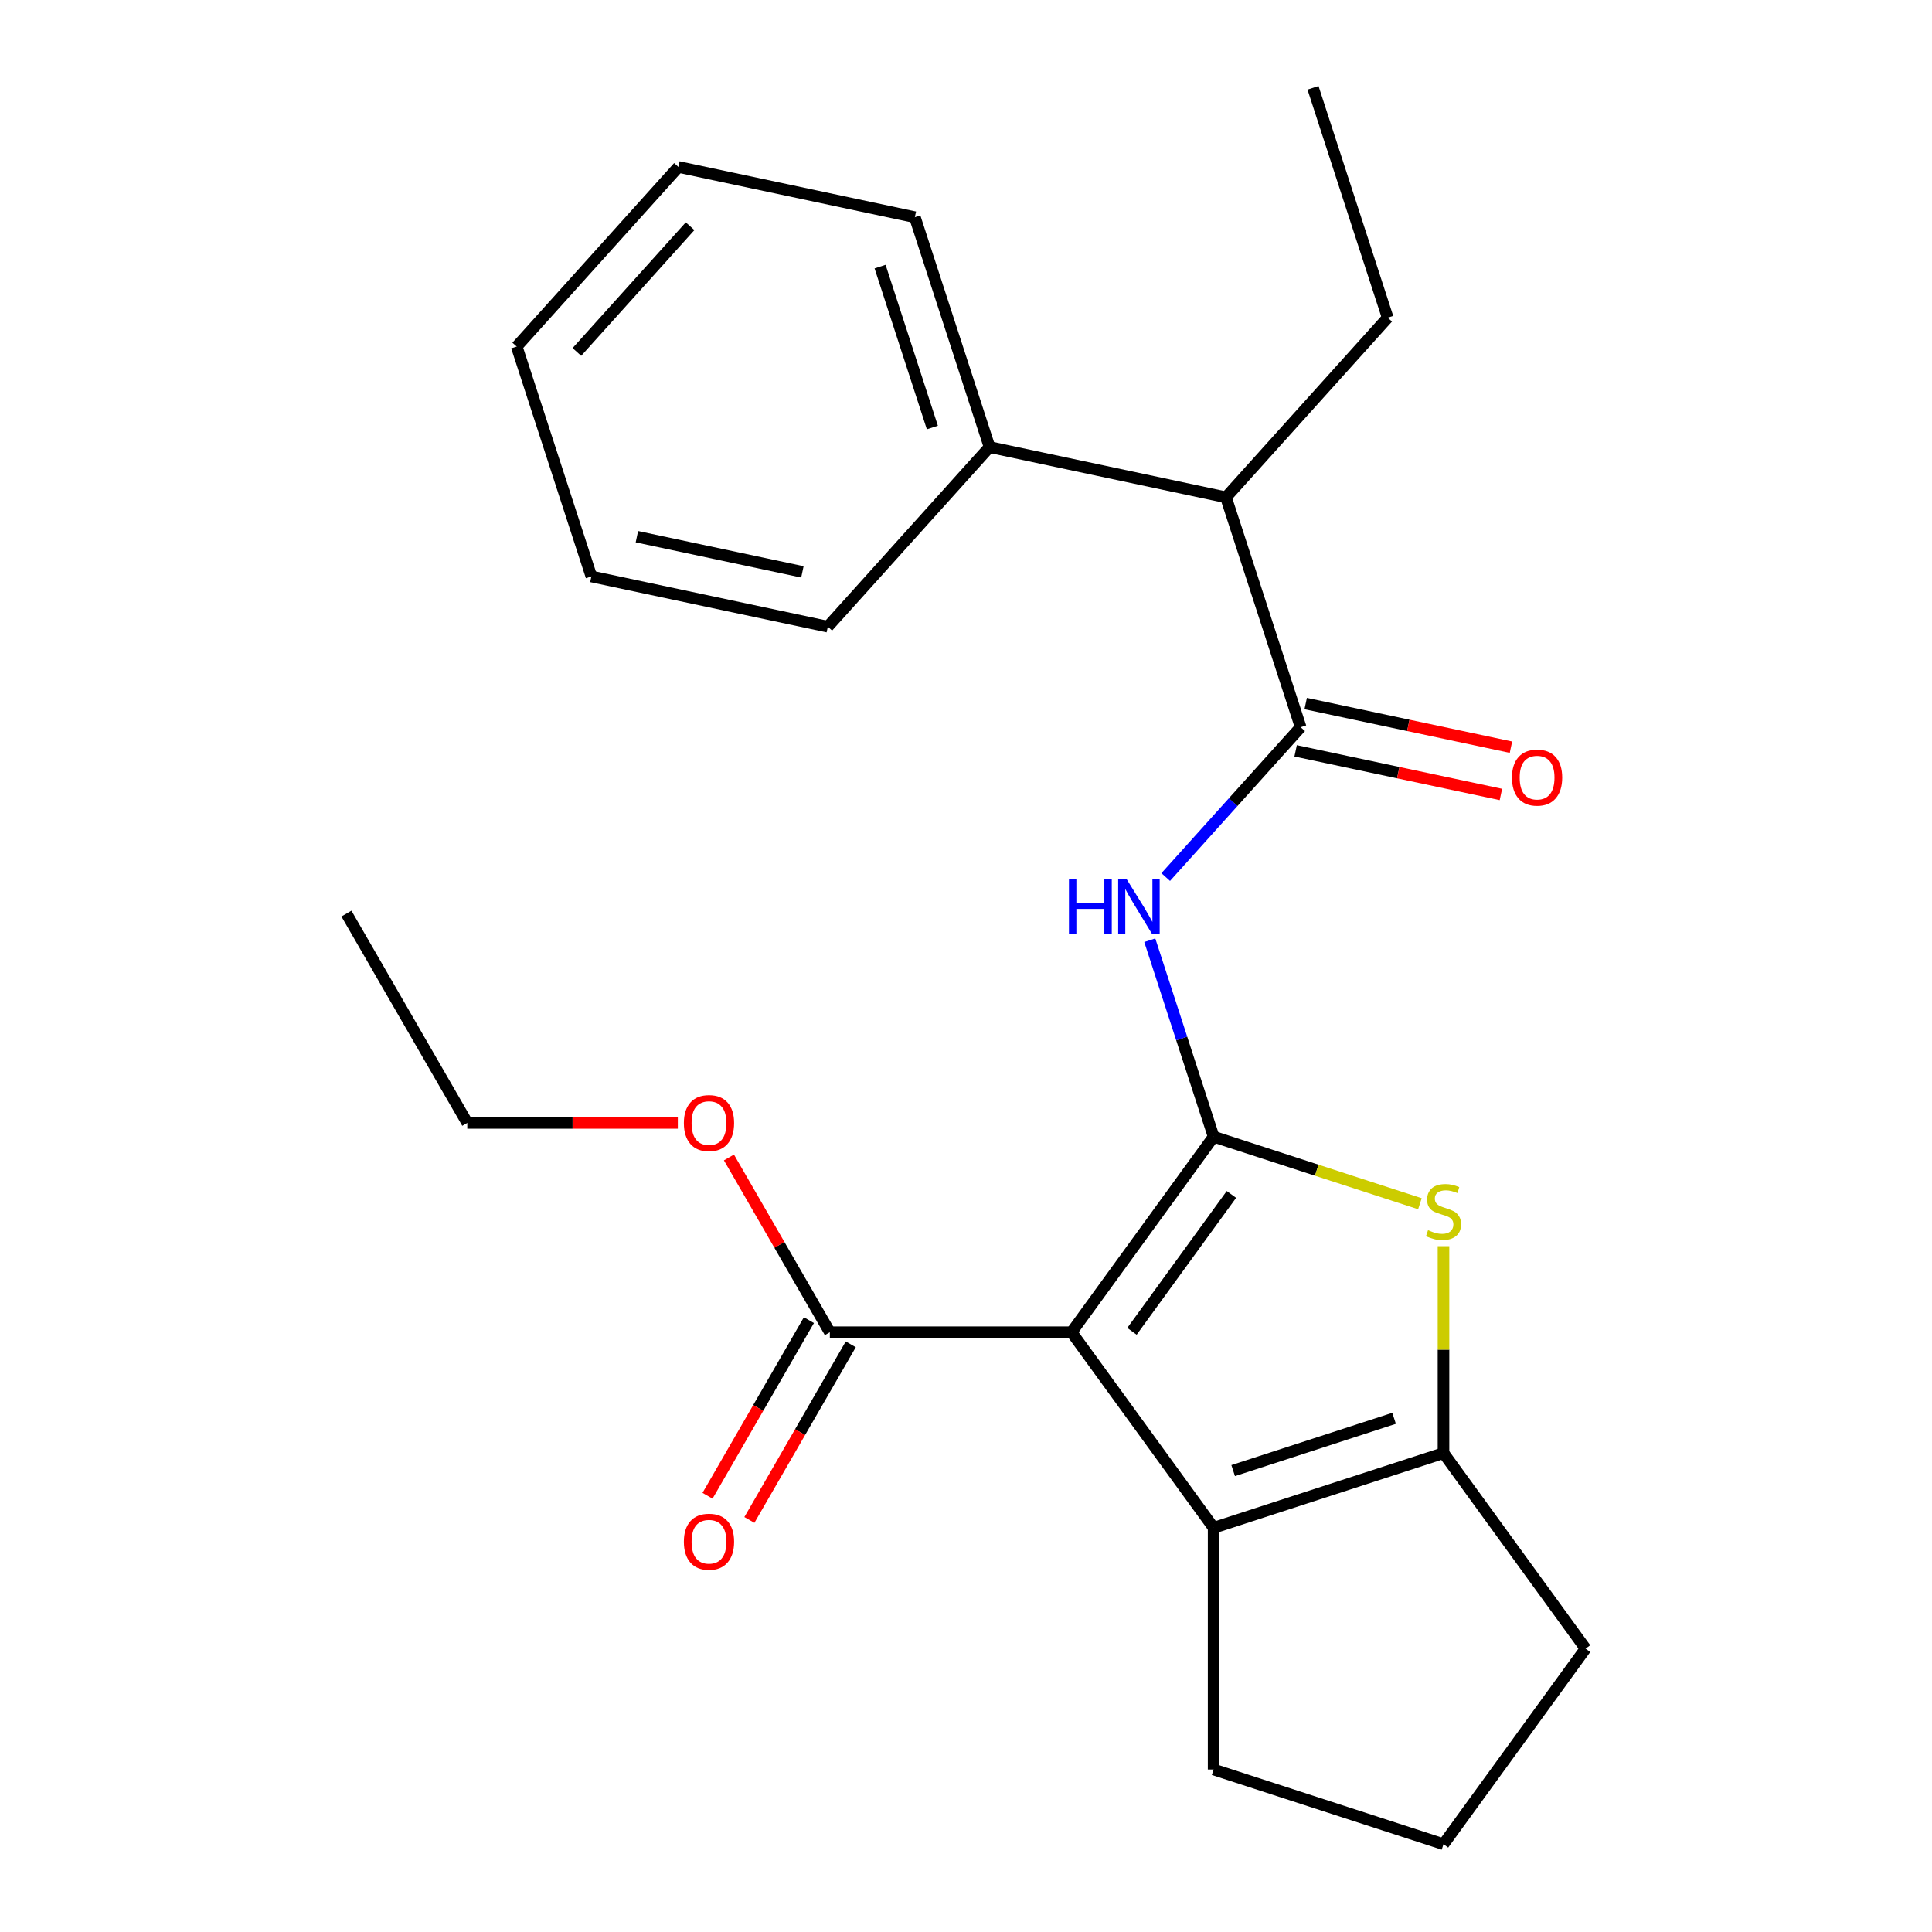 <?xml version='1.0' encoding='iso-8859-1'?>
<svg version='1.1' baseProfile='full'
              xmlns='http://www.w3.org/2000/svg'
                      xmlns:rdkit='http://www.rdkit.org/xml'
                      xmlns:xlink='http://www.w3.org/1999/xlink'
                  xml:space='preserve'
width='1000px' height='1000px' viewBox='0 0 1000 1000'>
<!-- END OF HEADER -->
<rect style='opacity:1.0;fill:#FFFFFF;stroke:none' width='1000' height='1000' x='0' y='0'> </rect>
<path class='bond-0' d='M 747.152,752.118 L 628.169,790.778' style='fill:none;fill-rule:evenodd;stroke:#000000;stroke-width:6px;stroke-linecap:butt;stroke-linejoin:miter;stroke-opacity:1' />
<path class='bond-0' d='M 721.573,734.12 L 638.284,761.183' style='fill:none;fill-rule:evenodd;stroke:#000000;stroke-width:6px;stroke-linecap:butt;stroke-linejoin:miter;stroke-opacity:1' />
<path class='bond-1' d='M 747.152,752.118 L 747.152,698.569' style='fill:none;fill-rule:evenodd;stroke:#000000;stroke-width:6px;stroke-linecap:butt;stroke-linejoin:miter;stroke-opacity:1' />
<path class='bond-1' d='M 747.152,698.569 L 747.152,645.019' style='fill:none;fill-rule:evenodd;stroke:#CCCC00;stroke-width:6px;stroke-linecap:butt;stroke-linejoin:miter;stroke-opacity:1' />
<path class='bond-2' d='M 747.152,752.118 L 820.688,853.332' style='fill:none;fill-rule:evenodd;stroke:#000000;stroke-width:6px;stroke-linecap:butt;stroke-linejoin:miter;stroke-opacity:1' />
<path class='bond-3' d='M 628.169,790.778 L 628.169,915.885' style='fill:none;fill-rule:evenodd;stroke:#000000;stroke-width:6px;stroke-linecap:butt;stroke-linejoin:miter;stroke-opacity:1' />
<path class='bond-4' d='M 628.169,790.778 L 554.633,689.565' style='fill:none;fill-rule:evenodd;stroke:#000000;stroke-width:6px;stroke-linecap:butt;stroke-linejoin:miter;stroke-opacity:1' />
<path class='bond-5' d='M 554.633,689.565 L 628.169,588.351' style='fill:none;fill-rule:evenodd;stroke:#000000;stroke-width:6px;stroke-linecap:butt;stroke-linejoin:miter;stroke-opacity:1' />
<path class='bond-5' d='M 585.906,689.09 L 637.381,618.24' style='fill:none;fill-rule:evenodd;stroke:#000000;stroke-width:6px;stroke-linecap:butt;stroke-linejoin:miter;stroke-opacity:1' />
<path class='bond-6' d='M 554.633,689.565 L 429.526,689.565' style='fill:none;fill-rule:evenodd;stroke:#000000;stroke-width:6px;stroke-linecap:butt;stroke-linejoin:miter;stroke-opacity:1' />
<path class='bond-7' d='M 628.169,588.351 L 681.557,605.698' style='fill:none;fill-rule:evenodd;stroke:#000000;stroke-width:6px;stroke-linecap:butt;stroke-linejoin:miter;stroke-opacity:1' />
<path class='bond-7' d='M 681.557,605.698 L 734.945,623.045' style='fill:none;fill-rule:evenodd;stroke:#CCCC00;stroke-width:6px;stroke-linecap:butt;stroke-linejoin:miter;stroke-opacity:1' />
<path class='bond-8' d='M 628.169,588.351 L 611.647,537.503' style='fill:none;fill-rule:evenodd;stroke:#000000;stroke-width:6px;stroke-linecap:butt;stroke-linejoin:miter;stroke-opacity:1' />
<path class='bond-8' d='M 611.647,537.503 L 595.125,486.655' style='fill:none;fill-rule:evenodd;stroke:#0000FF;stroke-width:6px;stroke-linecap:butt;stroke-linejoin:miter;stroke-opacity:1' />
<path class='bond-9' d='M 603.376,453.966 L 638.299,415.18' style='fill:none;fill-rule:evenodd;stroke:#0000FF;stroke-width:6px;stroke-linecap:butt;stroke-linejoin:miter;stroke-opacity:1' />
<path class='bond-9' d='M 638.299,415.18 L 673.221,376.395' style='fill:none;fill-rule:evenodd;stroke:#000000;stroke-width:6px;stroke-linecap:butt;stroke-linejoin:miter;stroke-opacity:1' />
<path class='bond-10' d='M 429.526,689.565 L 403.413,644.336' style='fill:none;fill-rule:evenodd;stroke:#000000;stroke-width:6px;stroke-linecap:butt;stroke-linejoin:miter;stroke-opacity:1' />
<path class='bond-10' d='M 403.413,644.336 L 377.3,599.107' style='fill:none;fill-rule:evenodd;stroke:#FF0000;stroke-width:6px;stroke-linecap:butt;stroke-linejoin:miter;stroke-opacity:1' />
<path class='bond-11' d='M 418.691,683.309 L 392.451,728.758' style='fill:none;fill-rule:evenodd;stroke:#000000;stroke-width:6px;stroke-linecap:butt;stroke-linejoin:miter;stroke-opacity:1' />
<path class='bond-11' d='M 392.451,728.758 L 366.211,774.207' style='fill:none;fill-rule:evenodd;stroke:#FF0000;stroke-width:6px;stroke-linecap:butt;stroke-linejoin:miter;stroke-opacity:1' />
<path class='bond-11' d='M 440.36,695.82 L 414.12,741.269' style='fill:none;fill-rule:evenodd;stroke:#000000;stroke-width:6px;stroke-linecap:butt;stroke-linejoin:miter;stroke-opacity:1' />
<path class='bond-11' d='M 414.12,741.269 L 387.88,786.718' style='fill:none;fill-rule:evenodd;stroke:#FF0000;stroke-width:6px;stroke-linecap:butt;stroke-linejoin:miter;stroke-opacity:1' />
<path class='bond-12' d='M 350.844,581.219 L 296.355,581.219' style='fill:none;fill-rule:evenodd;stroke:#FF0000;stroke-width:6px;stroke-linecap:butt;stroke-linejoin:miter;stroke-opacity:1' />
<path class='bond-12' d='M 296.355,581.219 L 241.865,581.219' style='fill:none;fill-rule:evenodd;stroke:#000000;stroke-width:6px;stroke-linecap:butt;stroke-linejoin:miter;stroke-opacity:1' />
<path class='bond-13' d='M 241.865,581.219 L 179.312,472.873' style='fill:none;fill-rule:evenodd;stroke:#000000;stroke-width:6px;stroke-linecap:butt;stroke-linejoin:miter;stroke-opacity:1' />
<path class='bond-14' d='M 670.62,388.632 L 723.743,399.924' style='fill:none;fill-rule:evenodd;stroke:#000000;stroke-width:6px;stroke-linecap:butt;stroke-linejoin:miter;stroke-opacity:1' />
<path class='bond-14' d='M 723.743,399.924 L 776.866,411.215' style='fill:none;fill-rule:evenodd;stroke:#FF0000;stroke-width:6px;stroke-linecap:butt;stroke-linejoin:miter;stroke-opacity:1' />
<path class='bond-14' d='M 675.822,364.157 L 728.945,375.449' style='fill:none;fill-rule:evenodd;stroke:#000000;stroke-width:6px;stroke-linecap:butt;stroke-linejoin:miter;stroke-opacity:1' />
<path class='bond-14' d='M 728.945,375.449 L 782.068,386.741' style='fill:none;fill-rule:evenodd;stroke:#FF0000;stroke-width:6px;stroke-linecap:butt;stroke-linejoin:miter;stroke-opacity:1' />
<path class='bond-15' d='M 673.221,376.395 L 634.561,257.411' style='fill:none;fill-rule:evenodd;stroke:#000000;stroke-width:6px;stroke-linecap:butt;stroke-linejoin:miter;stroke-opacity:1' />
<path class='bond-16' d='M 512.188,231.4 L 634.561,257.411' style='fill:none;fill-rule:evenodd;stroke:#000000;stroke-width:6px;stroke-linecap:butt;stroke-linejoin:miter;stroke-opacity:1' />
<path class='bond-17' d='M 512.188,231.4 L 473.528,112.416' style='fill:none;fill-rule:evenodd;stroke:#000000;stroke-width:6px;stroke-linecap:butt;stroke-linejoin:miter;stroke-opacity:1' />
<path class='bond-17' d='M 482.592,221.284 L 455.53,137.996' style='fill:none;fill-rule:evenodd;stroke:#000000;stroke-width:6px;stroke-linecap:butt;stroke-linejoin:miter;stroke-opacity:1' />
<path class='bond-18' d='M 512.188,231.4 L 428.475,324.372' style='fill:none;fill-rule:evenodd;stroke:#000000;stroke-width:6px;stroke-linecap:butt;stroke-linejoin:miter;stroke-opacity:1' />
<path class='bond-19' d='M 820.688,853.332 L 747.152,954.545' style='fill:none;fill-rule:evenodd;stroke:#000000;stroke-width:6px;stroke-linecap:butt;stroke-linejoin:miter;stroke-opacity:1' />
<path class='bond-20' d='M 747.152,954.545 L 628.169,915.885' style='fill:none;fill-rule:evenodd;stroke:#000000;stroke-width:6px;stroke-linecap:butt;stroke-linejoin:miter;stroke-opacity:1' />
<path class='bond-21' d='M 634.561,257.411 L 718.274,164.438' style='fill:none;fill-rule:evenodd;stroke:#000000;stroke-width:6px;stroke-linecap:butt;stroke-linejoin:miter;stroke-opacity:1' />
<path class='bond-22' d='M 473.528,112.416 L 351.155,86.405' style='fill:none;fill-rule:evenodd;stroke:#000000;stroke-width:6px;stroke-linecap:butt;stroke-linejoin:miter;stroke-opacity:1' />
<path class='bond-23' d='M 428.475,324.372 L 306.102,298.361' style='fill:none;fill-rule:evenodd;stroke:#000000;stroke-width:6px;stroke-linecap:butt;stroke-linejoin:miter;stroke-opacity:1' />
<path class='bond-23' d='M 415.321,295.996 L 329.66,277.788' style='fill:none;fill-rule:evenodd;stroke:#000000;stroke-width:6px;stroke-linecap:butt;stroke-linejoin:miter;stroke-opacity:1' />
<path class='bond-24' d='M 718.274,164.438 L 679.614,45.455' style='fill:none;fill-rule:evenodd;stroke:#000000;stroke-width:6px;stroke-linecap:butt;stroke-linejoin:miter;stroke-opacity:1' />
<path class='bond-25' d='M 351.155,86.405 L 267.442,179.377' style='fill:none;fill-rule:evenodd;stroke:#000000;stroke-width:6px;stroke-linecap:butt;stroke-linejoin:miter;stroke-opacity:1' />
<path class='bond-25' d='M 357.192,117.093 L 298.593,182.174' style='fill:none;fill-rule:evenodd;stroke:#000000;stroke-width:6px;stroke-linecap:butt;stroke-linejoin:miter;stroke-opacity:1' />
<path class='bond-26' d='M 306.102,298.361 L 267.442,179.377' style='fill:none;fill-rule:evenodd;stroke:#000000;stroke-width:6px;stroke-linecap:butt;stroke-linejoin:miter;stroke-opacity:1' />
<path  class='atom-4' d='M 739.152 636.731
Q 739.472 636.851, 740.792 637.411
Q 742.112 637.971, 743.552 638.331
Q 745.032 638.651, 746.472 638.651
Q 749.152 638.651, 750.712 637.371
Q 752.272 636.051, 752.272 633.771
Q 752.272 632.211, 751.472 631.251
Q 750.712 630.291, 749.512 629.771
Q 748.312 629.251, 746.312 628.651
Q 743.792 627.891, 742.272 627.171
Q 740.792 626.451, 739.712 624.931
Q 738.672 623.411, 738.672 620.851
Q 738.672 617.291, 741.072 615.091
Q 743.512 612.891, 748.312 612.891
Q 751.592 612.891, 755.312 614.451
L 754.392 617.531
Q 750.992 616.131, 748.432 616.131
Q 745.672 616.131, 744.152 617.291
Q 742.632 618.411, 742.672 620.371
Q 742.672 621.891, 743.432 622.811
Q 744.232 623.731, 745.352 624.251
Q 746.512 624.771, 748.432 625.371
Q 750.992 626.171, 752.512 626.971
Q 754.032 627.771, 755.112 629.411
Q 756.232 631.011, 756.232 633.771
Q 756.232 637.691, 753.592 639.811
Q 750.992 641.891, 746.632 641.891
Q 744.112 641.891, 742.192 641.331
Q 740.312 640.811, 738.072 639.891
L 739.152 636.731
' fill='#CCCC00'/>
<path  class='atom-5' d='M 553.288 455.207
L 557.128 455.207
L 557.128 467.247
L 571.608 467.247
L 571.608 455.207
L 575.448 455.207
L 575.448 483.527
L 571.608 483.527
L 571.608 470.447
L 557.128 470.447
L 557.128 483.527
L 553.288 483.527
L 553.288 455.207
' fill='#0000FF'/>
<path  class='atom-5' d='M 583.248 455.207
L 592.528 470.207
Q 593.448 471.687, 594.928 474.367
Q 596.408 477.047, 596.488 477.207
L 596.488 455.207
L 600.248 455.207
L 600.248 483.527
L 596.368 483.527
L 586.408 467.127
Q 585.248 465.207, 584.008 463.007
Q 582.808 460.807, 582.448 460.127
L 582.448 483.527
L 578.768 483.527
L 578.768 455.207
L 583.248 455.207
' fill='#0000FF'/>
<path  class='atom-7' d='M 353.972 581.299
Q 353.972 574.499, 357.332 570.699
Q 360.692 566.899, 366.972 566.899
Q 373.252 566.899, 376.612 570.699
Q 379.972 574.499, 379.972 581.299
Q 379.972 588.179, 376.572 592.099
Q 373.172 595.979, 366.972 595.979
Q 360.732 595.979, 357.332 592.099
Q 353.972 588.219, 353.972 581.299
M 366.972 592.779
Q 371.292 592.779, 373.612 589.899
Q 375.972 586.979, 375.972 581.299
Q 375.972 575.739, 373.612 572.939
Q 371.292 570.099, 366.972 570.099
Q 362.652 570.099, 360.292 572.899
Q 357.972 575.699, 357.972 581.299
Q 357.972 587.019, 360.292 589.899
Q 362.652 592.779, 366.972 592.779
' fill='#FF0000'/>
<path  class='atom-9' d='M 353.972 797.99
Q 353.972 791.19, 357.332 787.39
Q 360.692 783.59, 366.972 783.59
Q 373.252 783.59, 376.612 787.39
Q 379.972 791.19, 379.972 797.99
Q 379.972 804.87, 376.572 808.79
Q 373.172 812.67, 366.972 812.67
Q 360.732 812.67, 357.332 808.79
Q 353.972 804.91, 353.972 797.99
M 366.972 809.47
Q 371.292 809.47, 373.612 806.59
Q 375.972 803.67, 375.972 797.99
Q 375.972 792.43, 373.612 789.63
Q 371.292 786.79, 366.972 786.79
Q 362.652 786.79, 360.292 789.59
Q 357.972 792.39, 357.972 797.99
Q 357.972 803.71, 360.292 806.59
Q 362.652 809.47, 366.972 809.47
' fill='#FF0000'/>
<path  class='atom-12' d='M 782.594 402.486
Q 782.594 395.686, 785.954 391.886
Q 789.314 388.086, 795.594 388.086
Q 801.874 388.086, 805.234 391.886
Q 808.594 395.686, 808.594 402.486
Q 808.594 409.366, 805.194 413.286
Q 801.794 417.166, 795.594 417.166
Q 789.354 417.166, 785.954 413.286
Q 782.594 409.406, 782.594 402.486
M 795.594 413.966
Q 799.914 413.966, 802.234 411.086
Q 804.594 408.166, 804.594 402.486
Q 804.594 396.926, 802.234 394.126
Q 799.914 391.286, 795.594 391.286
Q 791.274 391.286, 788.914 394.086
Q 786.594 396.886, 786.594 402.486
Q 786.594 408.206, 788.914 411.086
Q 791.274 413.966, 795.594 413.966
' fill='#FF0000'/>
</svg>
